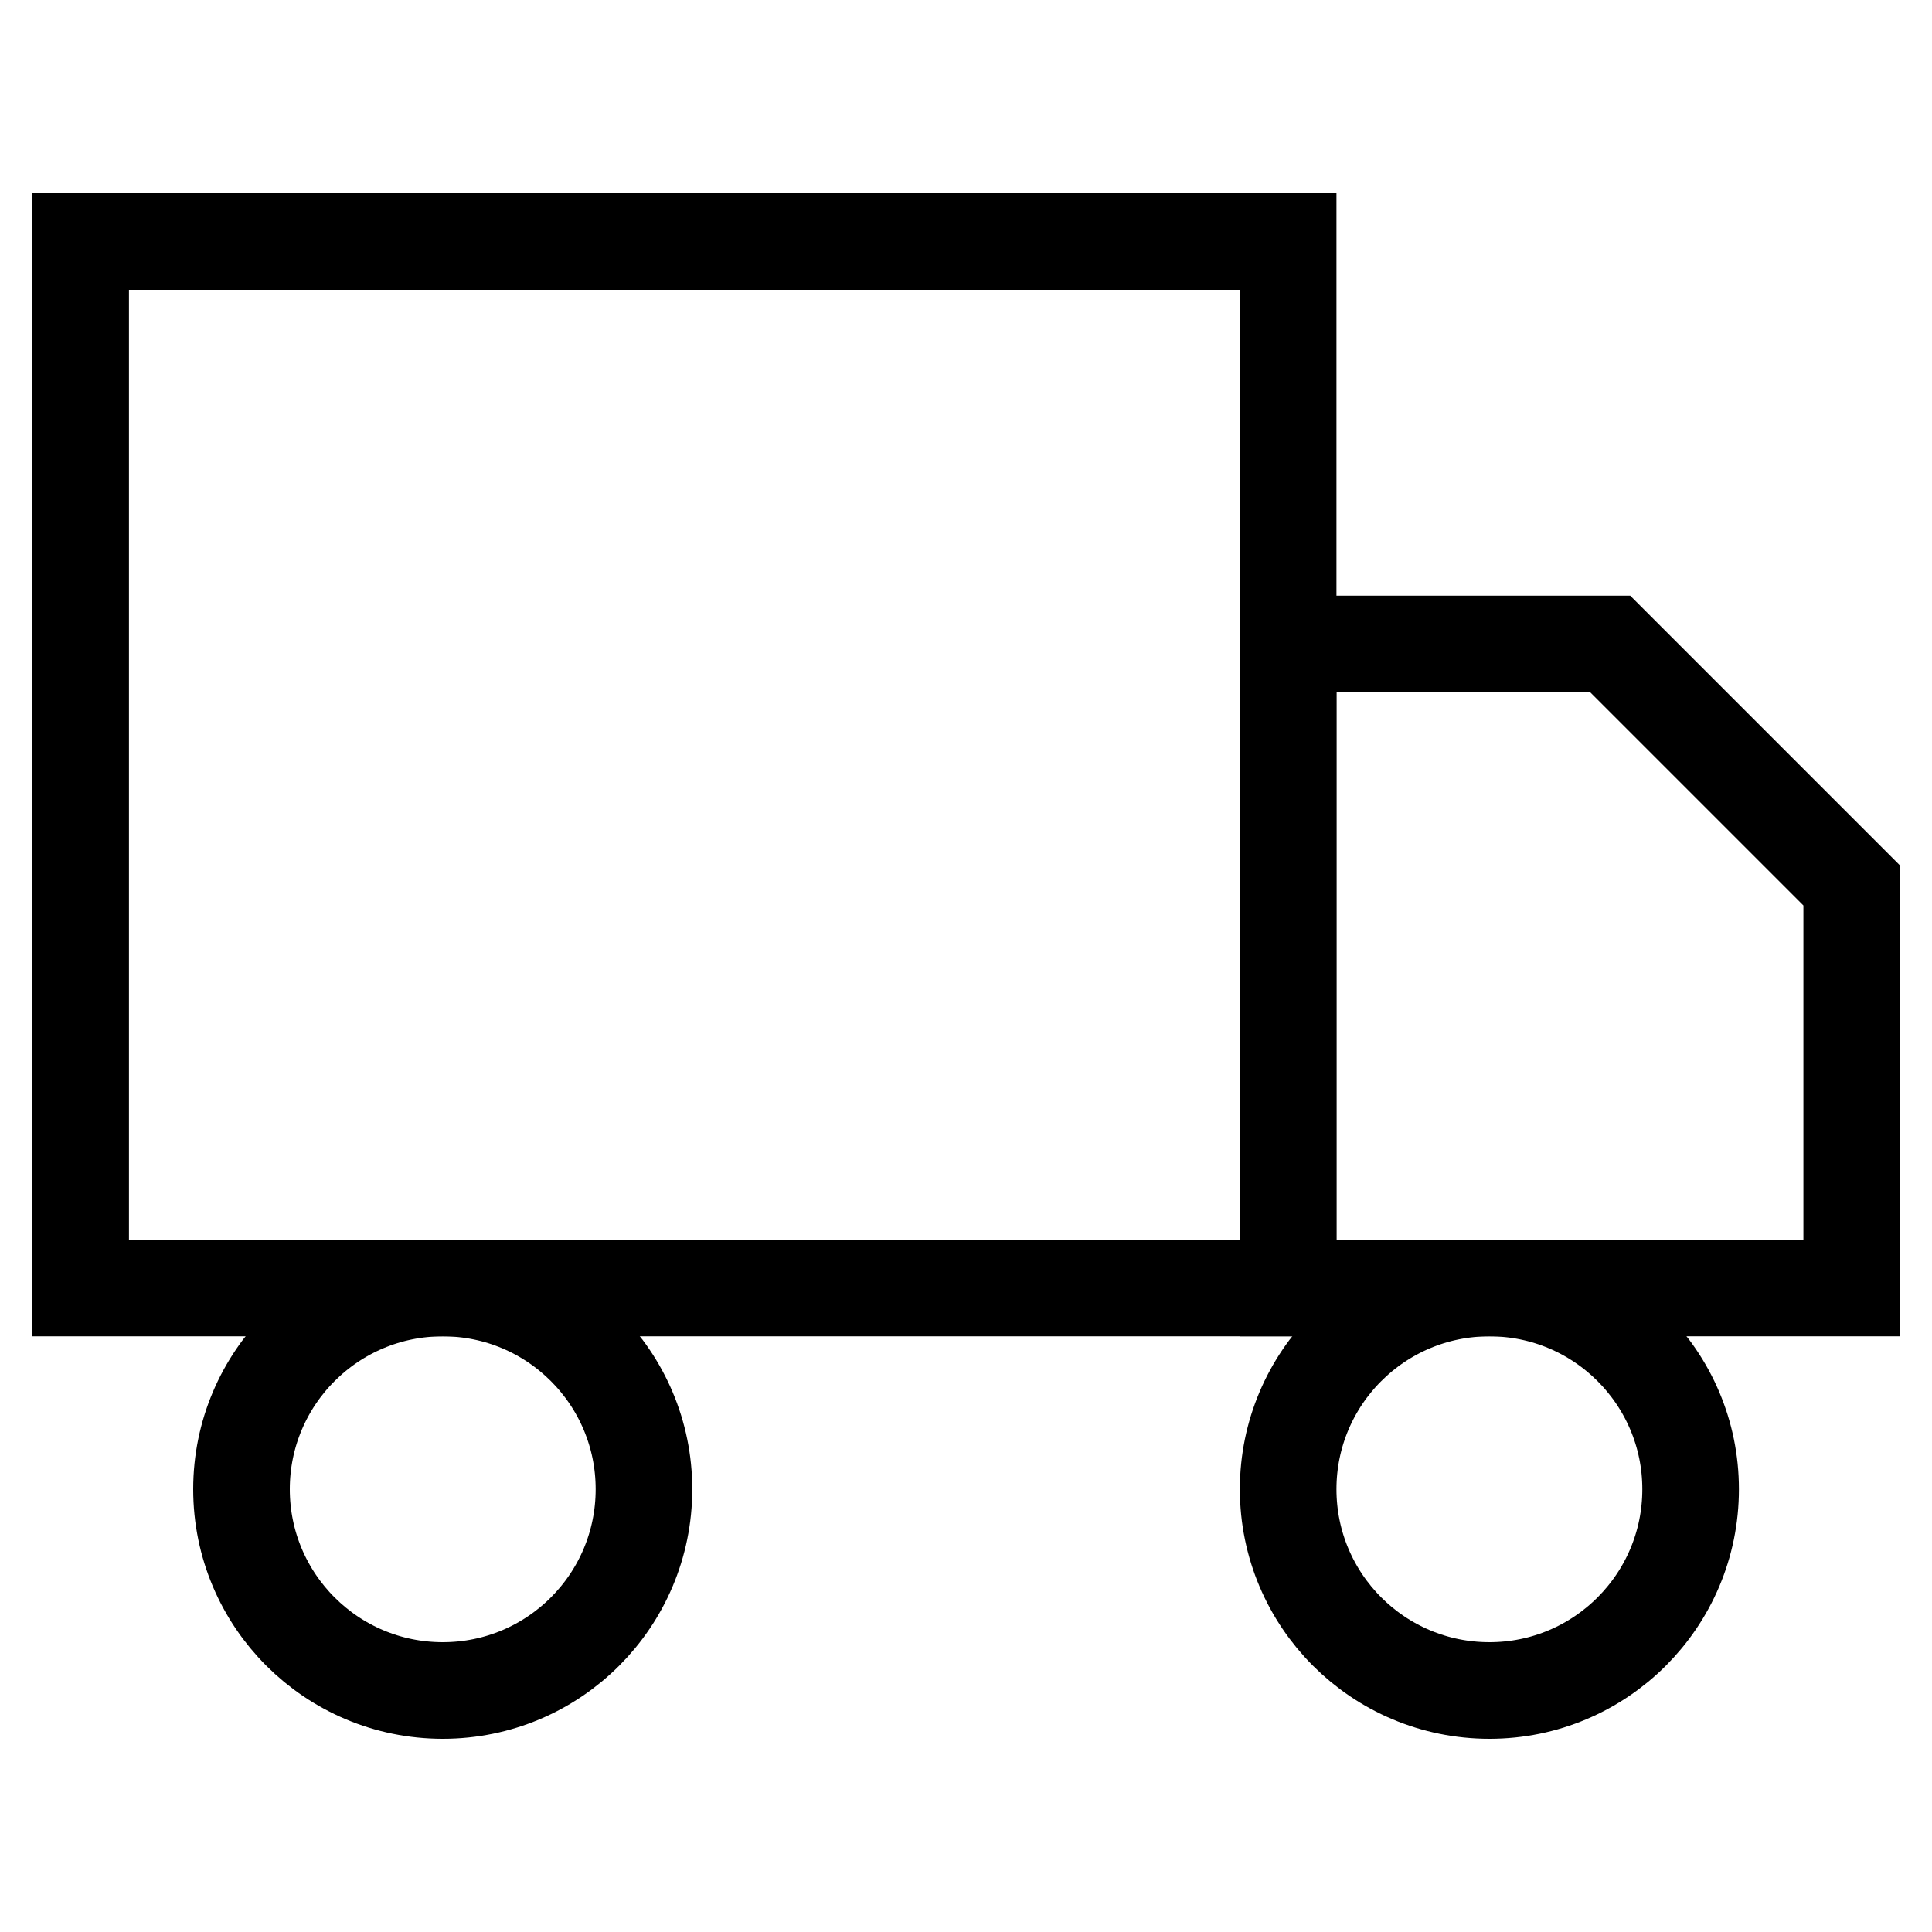 <svg width="16" height="16" viewBox="0 0 16 16" fill="none" xmlns="http://www.w3.org/2000/svg">
<path d="M10.668 2H0.668V10.667H10.668V2Z" stroke="#000000" stroke-width="0.8"/>
<path d="M10.668 5.333H13.335L15.335 7.333V10.667H10.668V5.333Z" stroke="#000000" stroke-width="0.8"/>
<path d="M3.667 14C4.587 14 5.333 13.254 5.333 12.333C5.333 11.413 4.587 10.667 3.667 10.667C2.746 10.667 2 11.413 2 12.333C2 13.254 2.746 14 3.667 14Z" stroke="#000000" stroke-width="0.8"/>
<path d="M12.335 14C13.255 14 14.001 13.254 14.001 12.333C14.001 11.413 13.255 10.667 12.335 10.667C11.414 10.667 10.668 11.413 10.668 12.333C10.668 13.254 11.414 14 12.335 14Z" stroke="#000000" stroke-width="0.8"/>
</svg>
